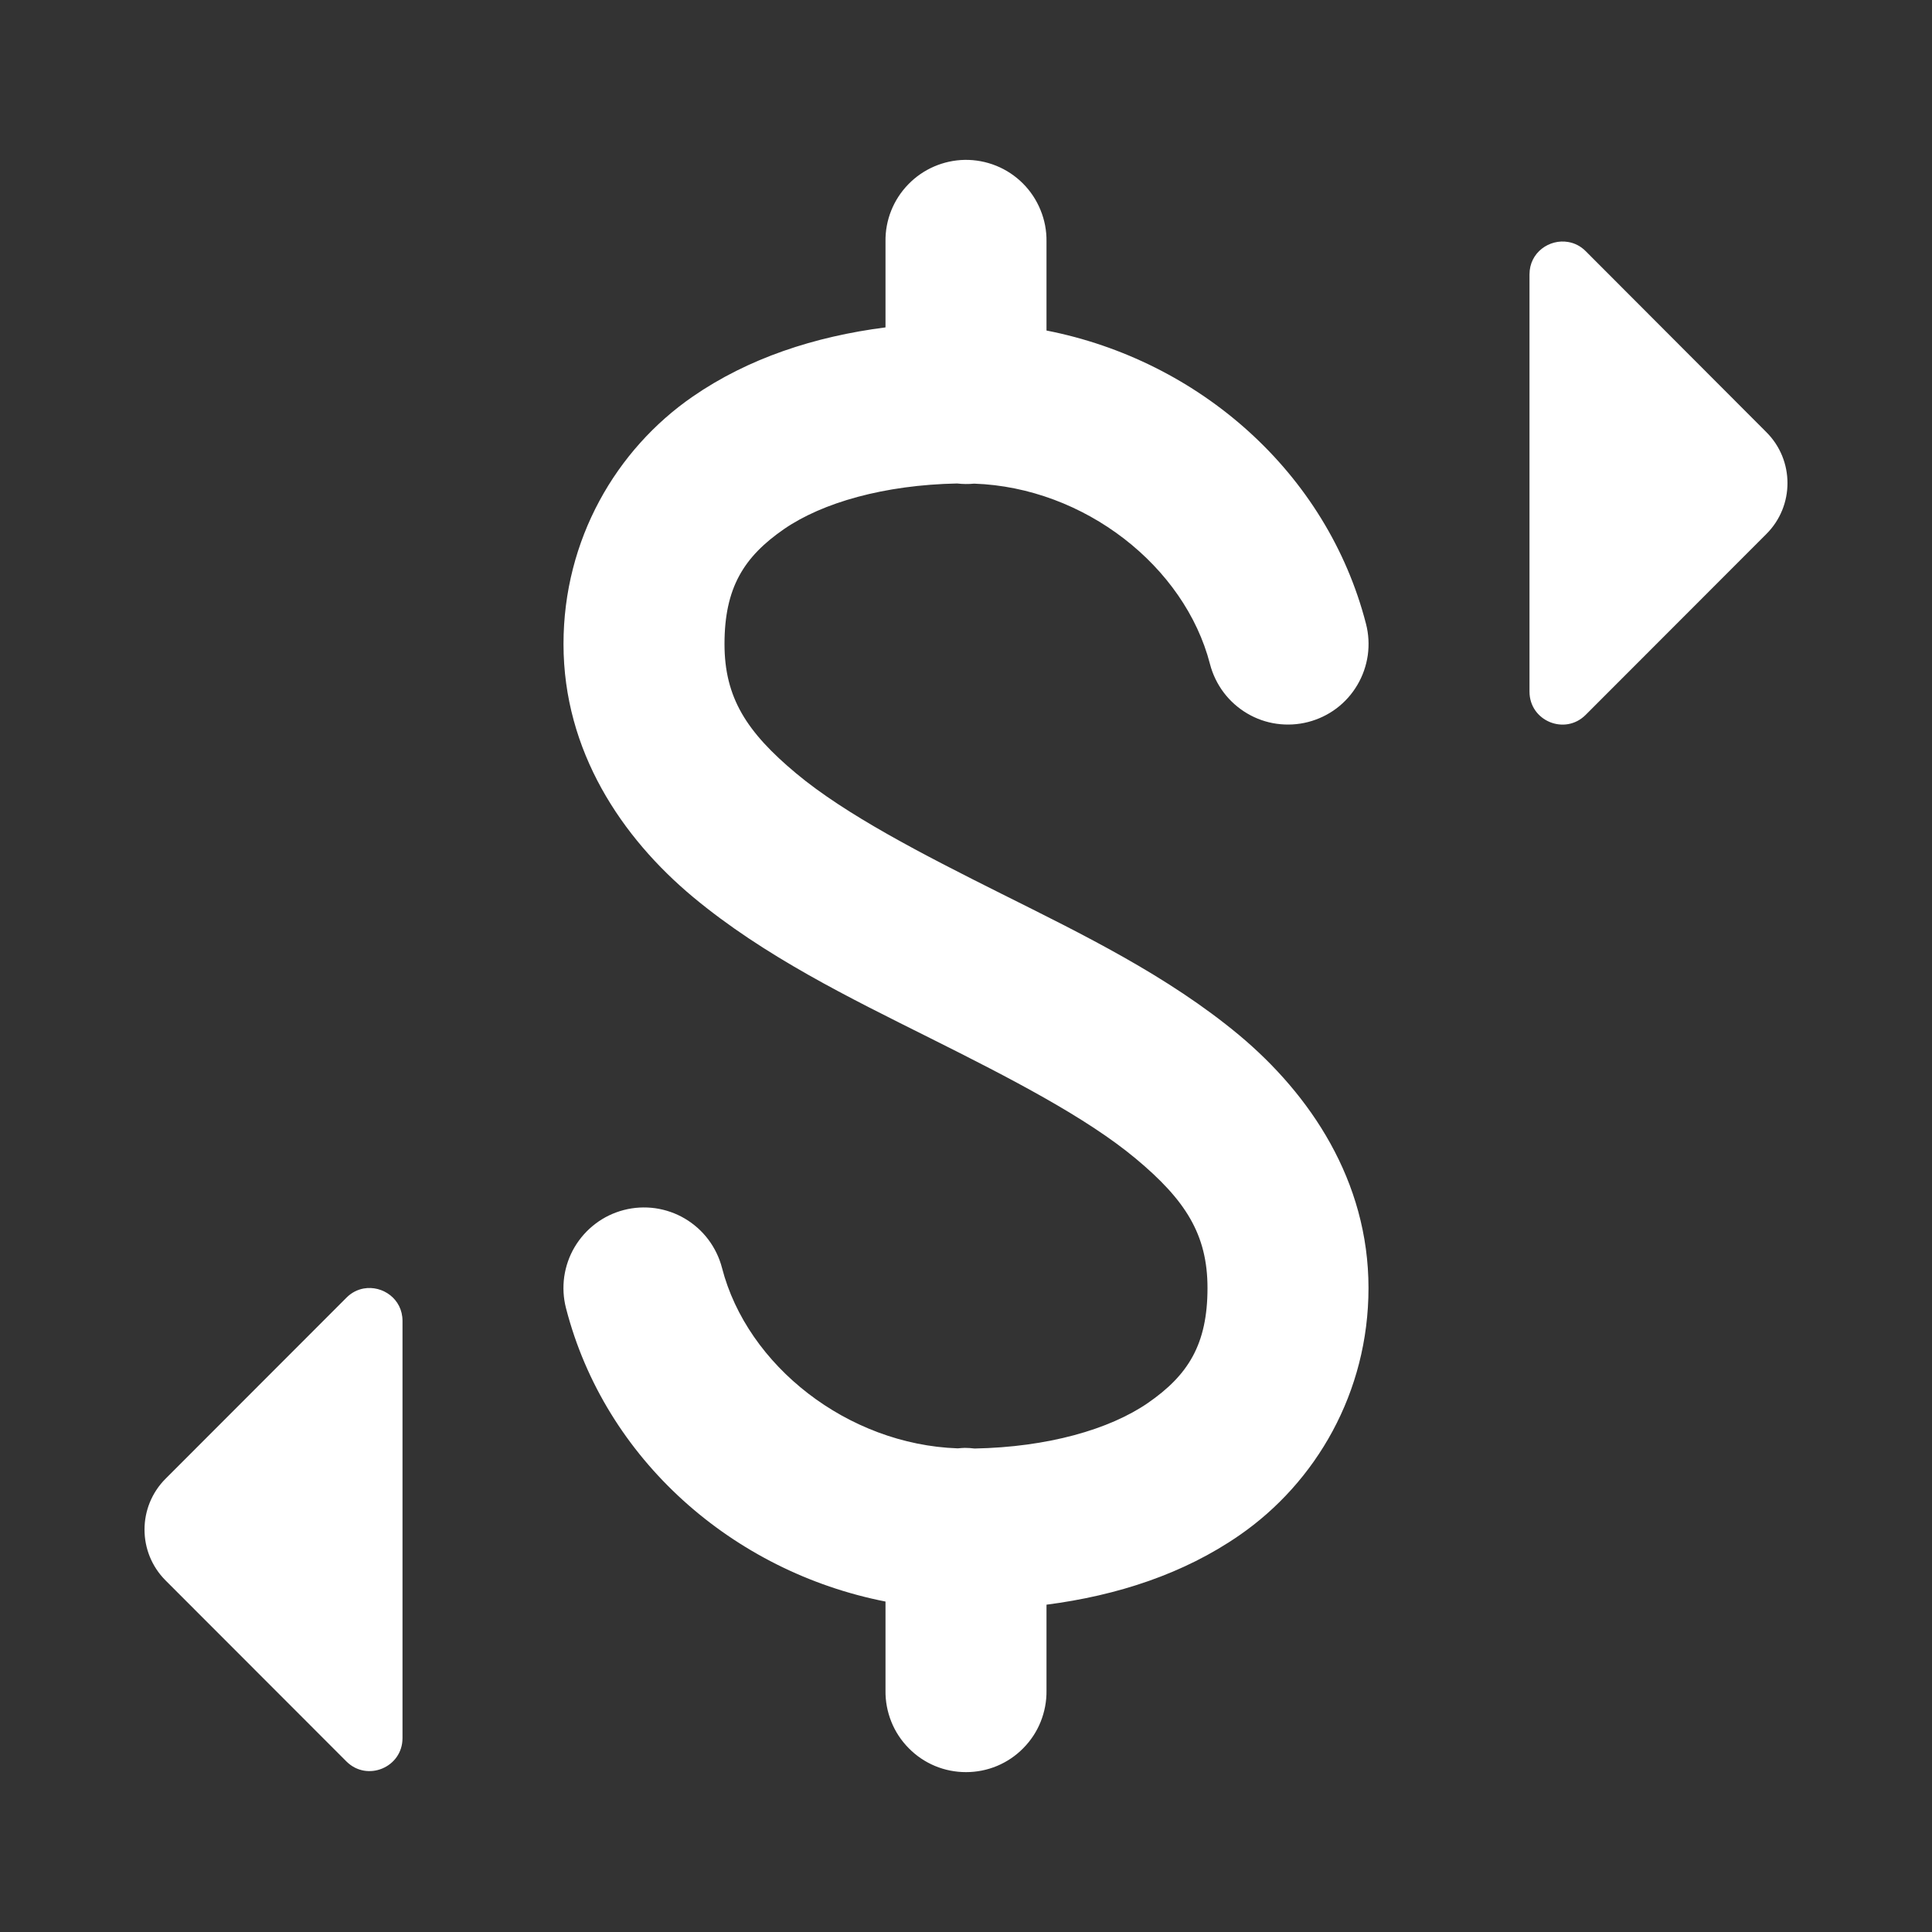<svg width="24" height="24" viewBox="0 0 24 24" fill="none" xmlns="http://www.w3.org/2000/svg">
<rect x="0" y="0" width="24" height="24" fill="#333333" stroke="none"/>
<path d="M11.984 1.986C11.72 1.991 11.467 2.1 11.283 2.29C11.098 2.48 10.996 2.735 11 3V4.067C10.12 4.18 9.296 4.449 8.603 4.928C7.654 5.584 7 6.702 7 8C7 9.333 7.725 10.406 8.609 11.143C9.494 11.88 10.553 12.395 11.553 12.895C12.553 13.395 13.494 13.88 14.109 14.393C14.725 14.906 15 15.334 15 16C15 16.702 14.758 17.084 14.26 17.428C13.781 17.758 13.012 17.977 12.107 17.994C12.067 17.989 12.025 17.986 11.984 17.986C11.956 17.987 11.927 17.989 11.898 17.992C10.53 17.945 9.282 16.966 8.969 15.75C8.936 15.623 8.878 15.503 8.799 15.398C8.72 15.293 8.621 15.205 8.508 15.138C8.395 15.071 8.27 15.028 8.14 15.009C8.01 14.991 7.877 14.998 7.75 15.031C7.623 15.064 7.503 15.121 7.398 15.201C7.293 15.28 7.205 15.379 7.138 15.492C7.071 15.605 7.028 15.73 7.009 15.86C6.991 15.99 6.998 16.123 7.031 16.25C7.515 18.13 9.104 19.523 11 19.895V21C10.998 21.133 11.023 21.264 11.072 21.387C11.121 21.51 11.195 21.622 11.288 21.716C11.381 21.811 11.492 21.886 11.614 21.937C11.736 21.988 11.867 22.014 12 22.014C12.133 22.014 12.264 21.988 12.386 21.937C12.508 21.886 12.619 21.811 12.712 21.716C12.805 21.622 12.879 21.51 12.928 21.387C12.977 21.264 13.002 21.133 13 21V19.934C13.88 19.82 14.704 19.551 15.396 19.072C16.346 18.416 17 17.299 17 16C17 14.667 16.275 13.595 15.391 12.857C14.506 12.121 13.447 11.606 12.447 11.106C11.447 10.606 10.506 10.121 9.891 9.608C9.275 9.094 9 8.667 9 8C9 7.299 9.242 6.916 9.74 6.572C10.218 6.243 10.985 6.024 11.889 6.006C11.959 6.014 12.031 6.015 12.101 6.008C13.47 6.055 14.718 7.034 15.031 8.25C15.064 8.377 15.122 8.497 15.201 8.602C15.28 8.707 15.379 8.795 15.492 8.862C15.605 8.929 15.73 8.973 15.86 8.991C15.99 9.009 16.123 9.002 16.25 8.969C16.377 8.936 16.497 8.879 16.602 8.8C16.707 8.721 16.795 8.622 16.862 8.508C16.929 8.395 16.972 8.27 16.991 8.14C17.009 8.01 17.002 7.877 16.969 7.75C16.485 5.87 14.896 4.477 13 4.106V3C13.002 2.866 12.977 2.734 12.926 2.61C12.876 2.486 12.801 2.373 12.707 2.279C12.612 2.184 12.499 2.109 12.375 2.059C12.251 2.009 12.118 1.984 11.984 1.986ZM19.48 3.006C19.248 2.966 19 3.135 19 3.408V8.592C19 8.956 19.44 9.138 19.697 8.881L21.943 6.633C22.292 6.284 22.292 5.718 21.943 5.369L19.697 3.119C19.633 3.055 19.558 3.019 19.48 3.006ZM4.519 16.006C4.442 16.02 4.367 16.056 4.303 16.121L2.057 18.369C1.708 18.718 1.708 19.284 2.057 19.633L4.303 21.881C4.56 22.138 5 21.956 5 21.592V16.408C5 16.135 4.752 15.965 4.519 16.006Z" fill="white"/>
</svg>
